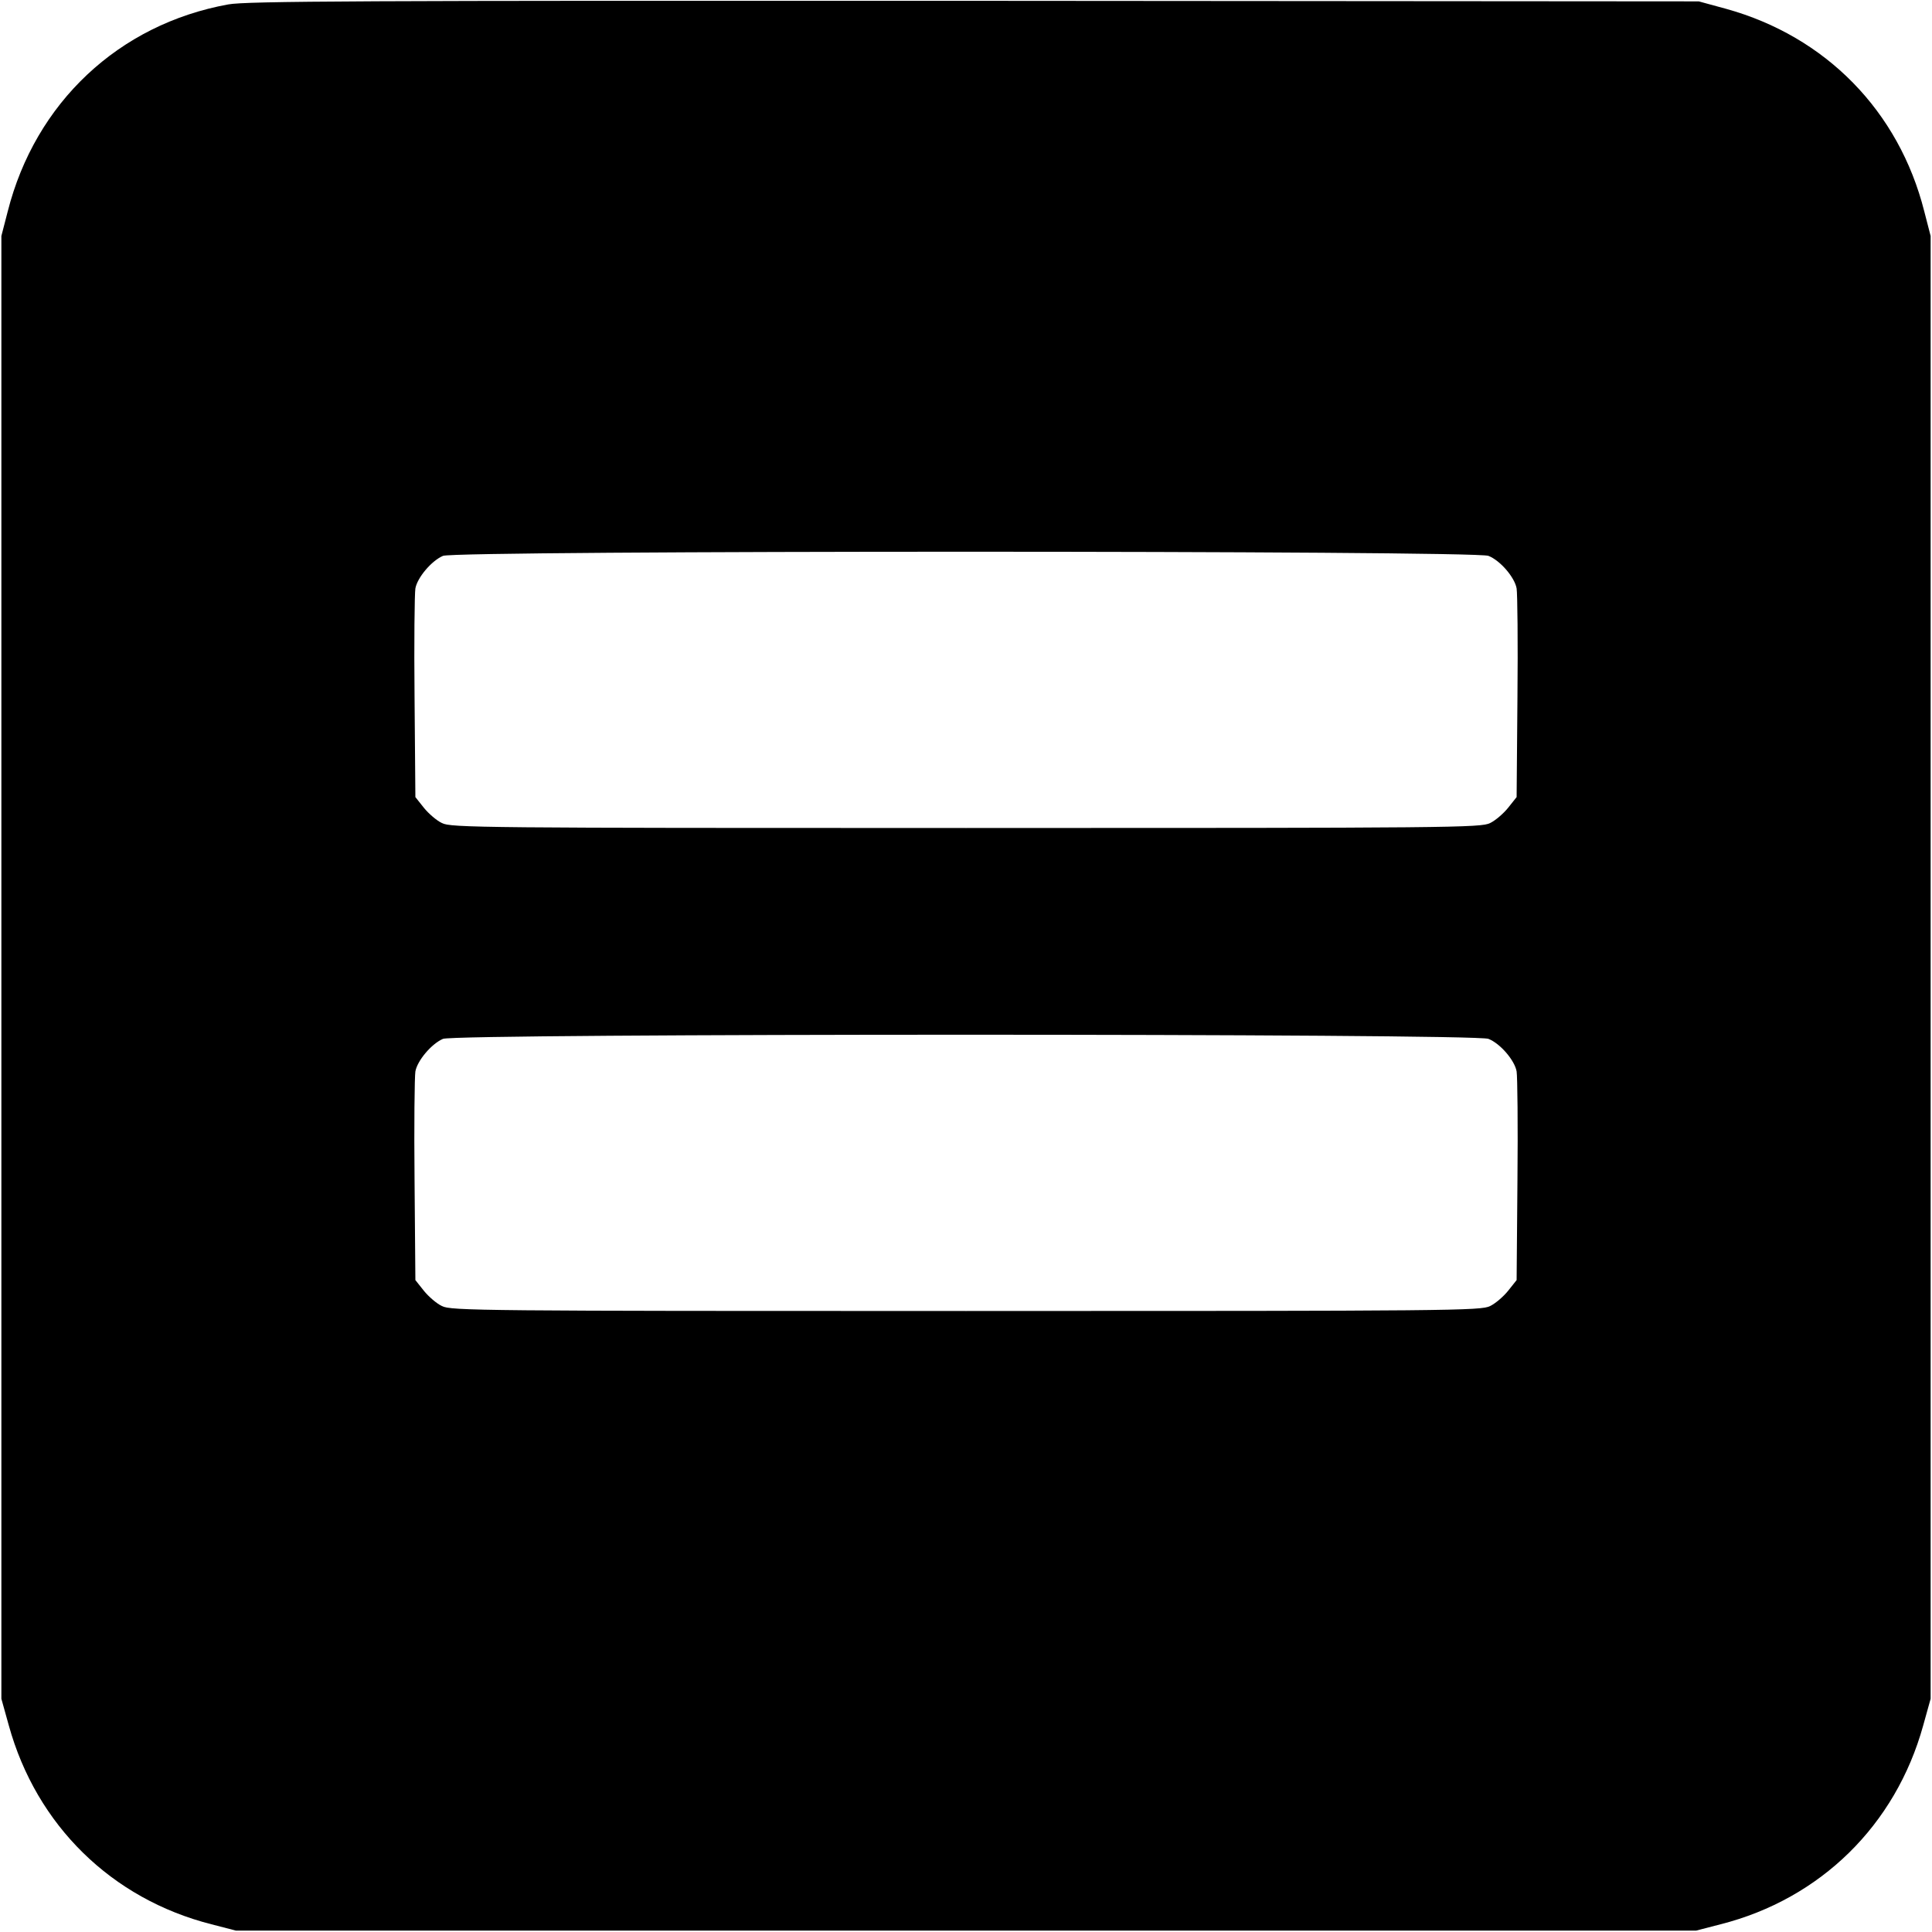 <?xml version="1.0" standalone="no"?>
<!DOCTYPE svg PUBLIC "-//W3C//DTD SVG 20010904//EN"
 "http://www.w3.org/TR/2001/REC-SVG-20010904/DTD/svg10.dtd">
<svg version="1.0" xmlns="http://www.w3.org/2000/svg"
 width="700pt" height="700pt" viewBox="0 0 700 700"
 preserveAspectRatio="xMidYMid meet">
<g transform="translate(0,700) scale(0.1,-0.1)"
fill="#000000" stroke="none">
<path d="M827 6984 c-397 -72 -699 -356 -799 -750 l-23 -89 0 -2650 0 -2650
27 -97 c100 -361 372 -628 734 -720 l89 -23 2645 0 2645 0 89 23 c362 92 634
359 734 720 l27 97 0 2650 0 2650 -23 89 c-92 364 -357 634 -718 734 l-99 27
-2625 2 c-2233 1 -2637 -1 -2703 -13z m4566 -1998 c43 -17 95 -78 102 -118 3
-18 5 -196 3 -395 l-3 -361 -31 -39 c-17 -21 -46 -46 -65 -55 -32 -17 -143
-18 -1899 -18 -1756 0 -1867 1 -1899 18 -19 9 -48 34 -65 55 l-31 39 -3 361
c-2 199 0 377 3 395 7 39 58 100 100 118 45 20 3741 20 3788 0z m0 -1750 c43
-17 95 -78 102 -118 3 -18 5 -196 3 -395 l-3 -361 -31 -39 c-17 -21 -46 -46
-65 -55 -32 -17 -143 -18 -1899 -18 -1756 0 -1867 1 -1899 18 -19 9 -48 34
-65 55 l-31 39 -3 361 c-2 199 0 377 3 395 7 39 58 100 100 118 45 20 3741 20
3788 0z"/>
</g>
</svg>
